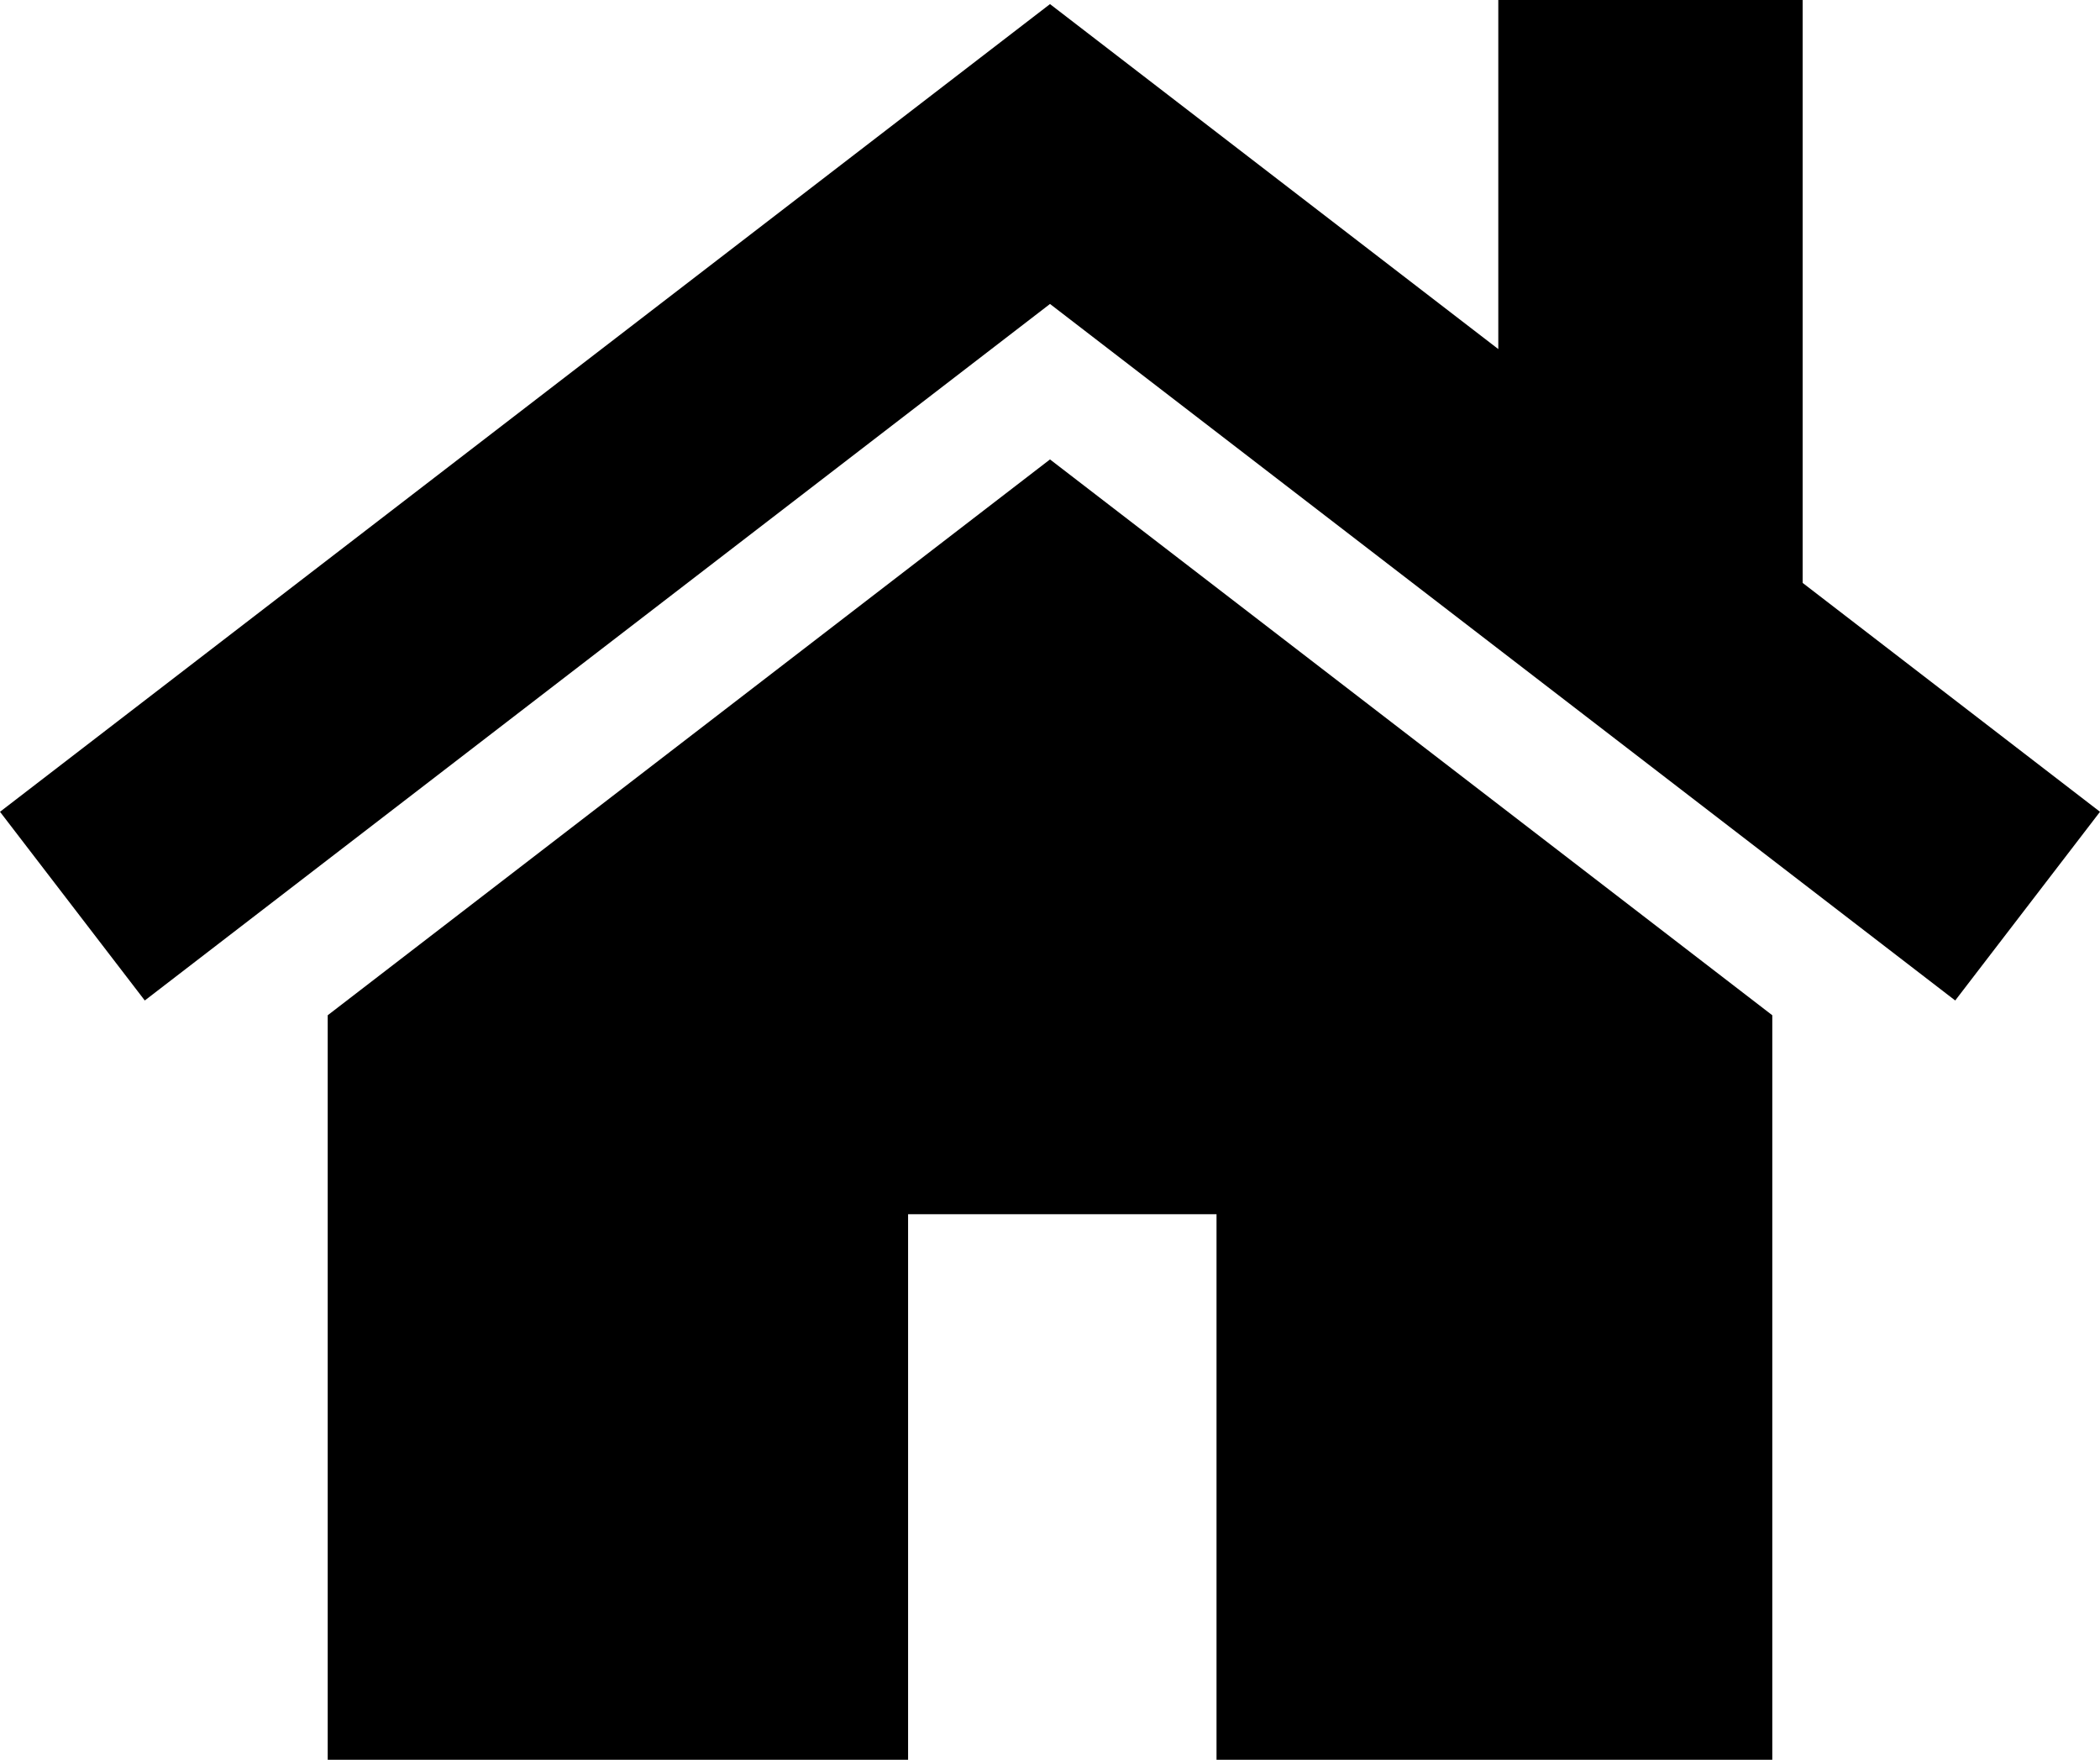 <?xml version="1.0" encoding="UTF-8"?>
<svg id="Capa_1" data-name="Capa 1" xmlns="http://www.w3.org/2000/svg" viewBox="0 0 512 429">
  <polygon points="256 112 79.9 247.5 79.9 429 221.4 429 221.4 296 296.6 296 296.6 429 432.1 429 432.1 247.5 256 112"/>
  <polygon points="439.5 142.1 439.5 0 365.3 0 365.3 85.1 256 1 0 197.9 35.3 243.9 256 74.1 476.7 243.9 512 197.9 439.5 142.1"/>
</svg>